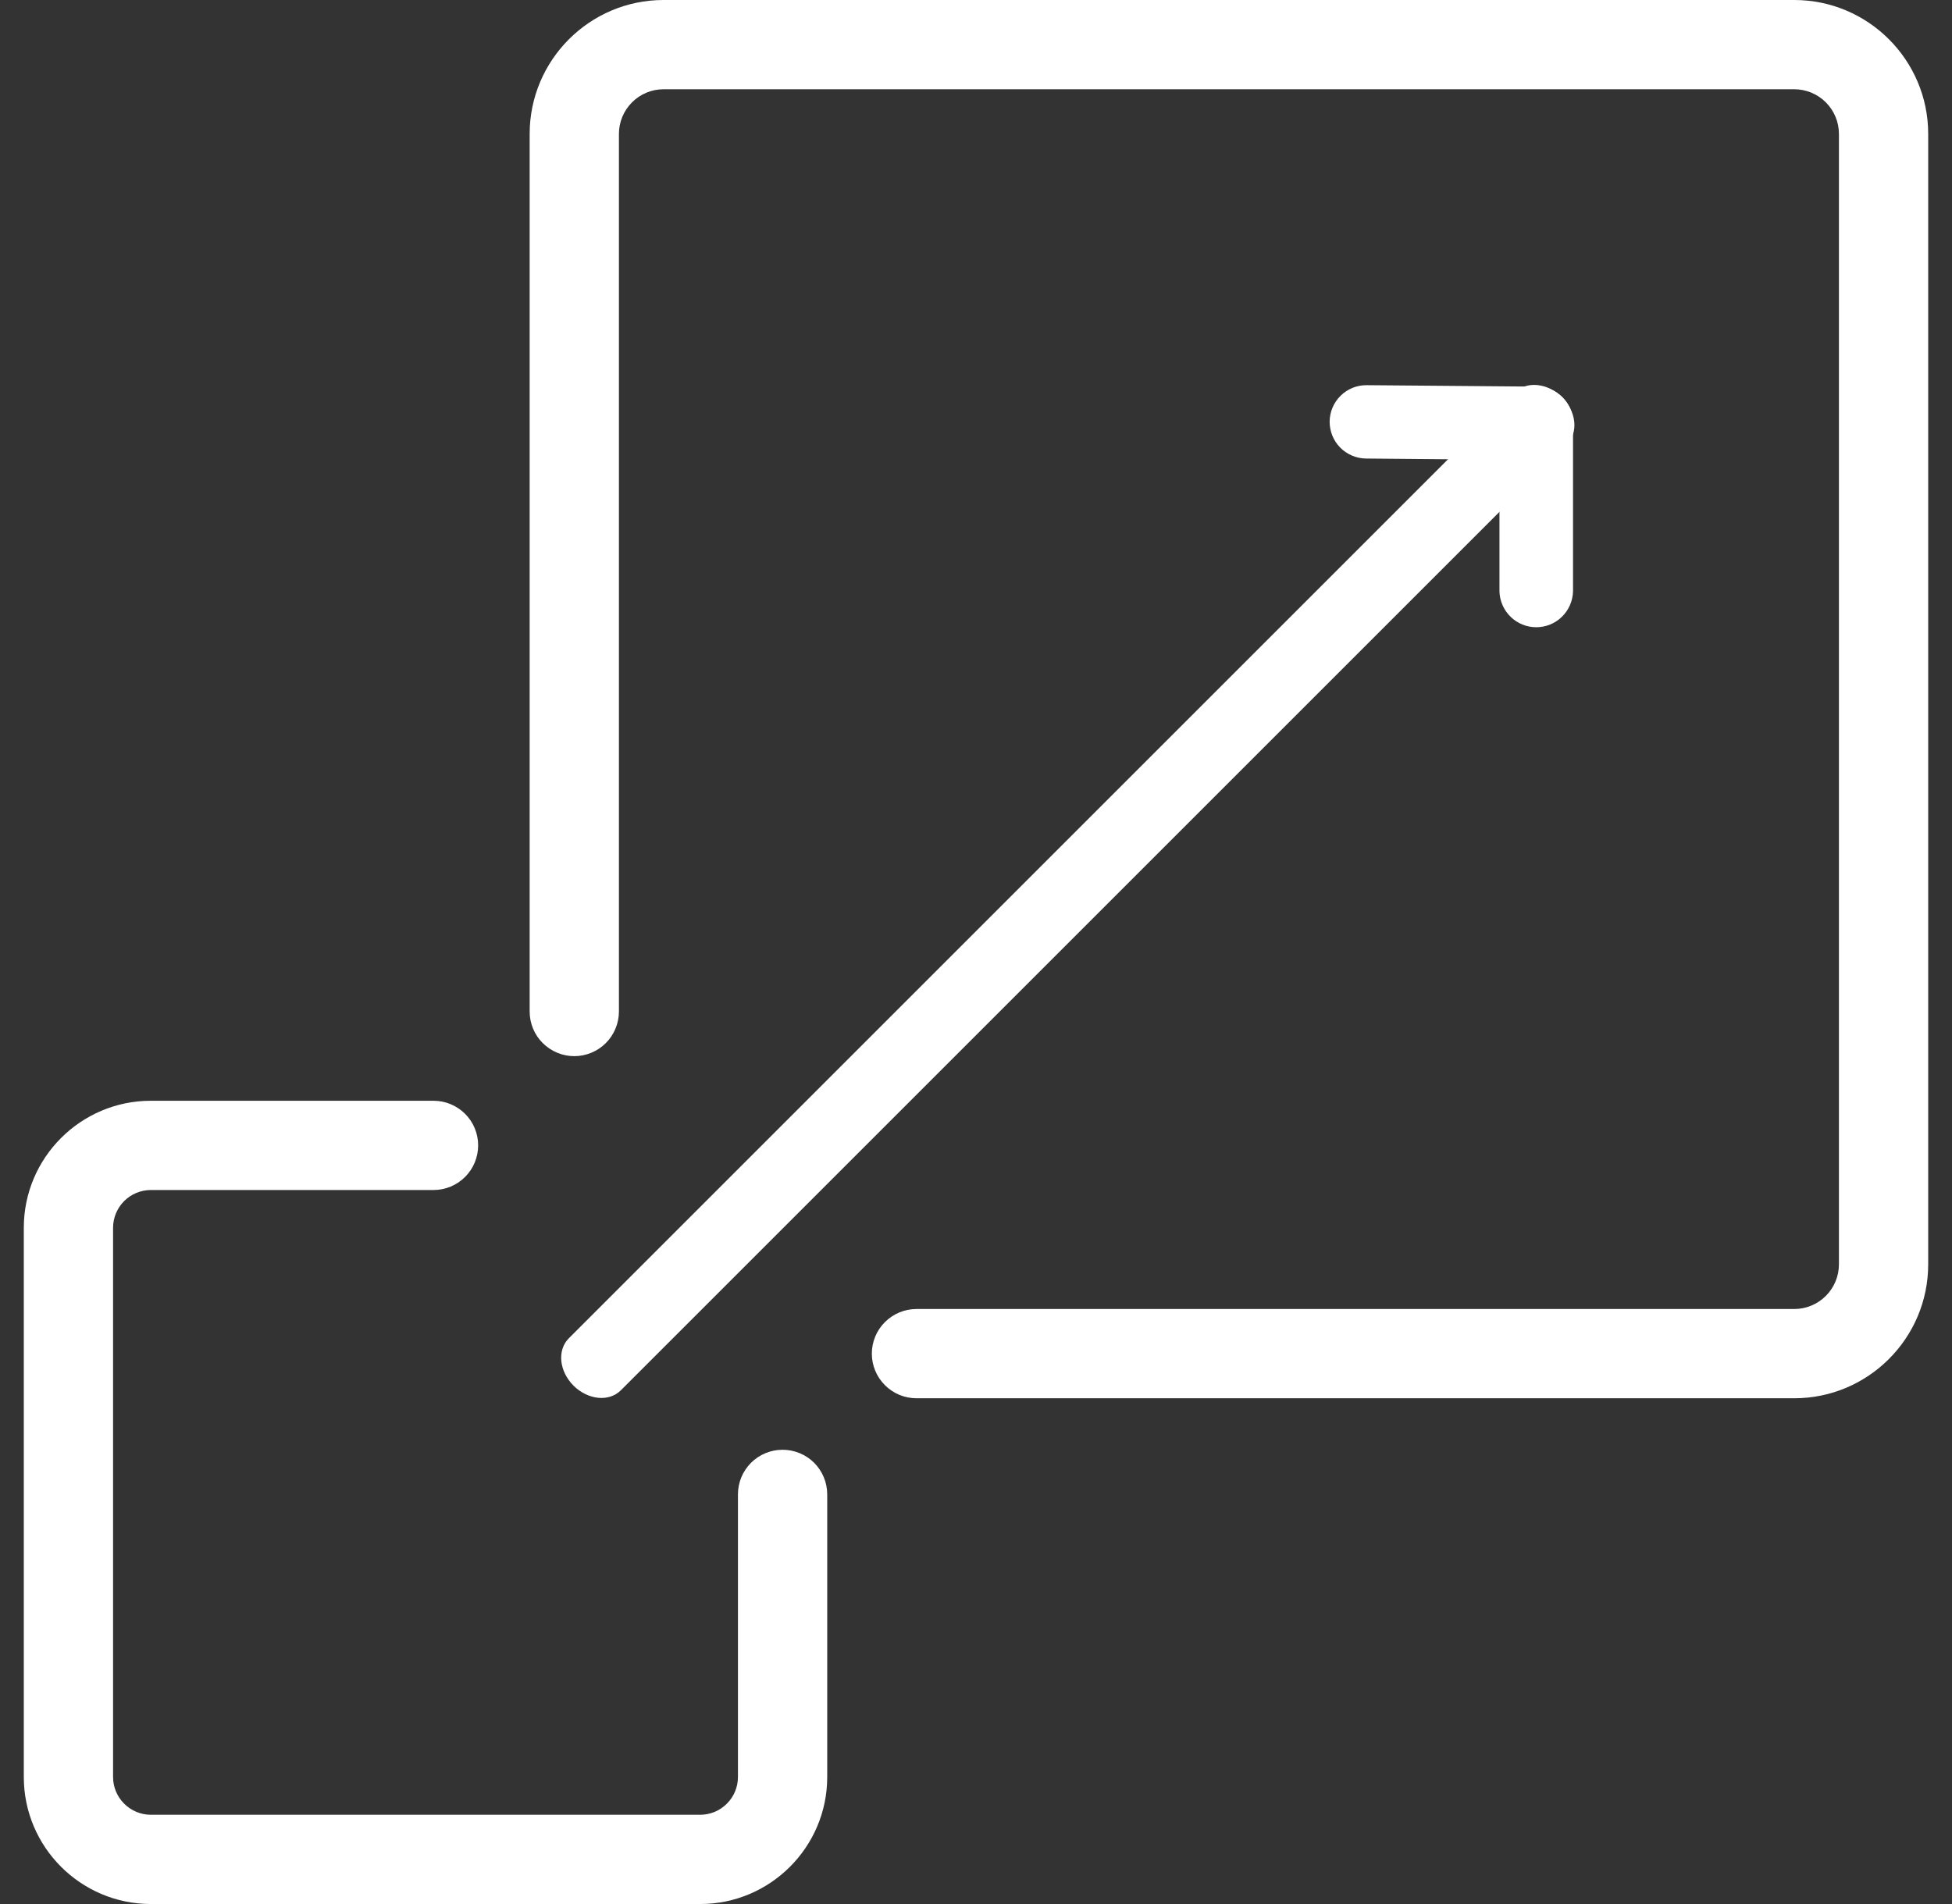 <svg width="41" height="40" viewBox="0 0 41 40" fill="none" xmlns="http://www.w3.org/2000/svg">
<rect x="0" y="0" width="41" height="40" fill="#333333" stroke="none"/>
<g clip-path="url(#clip0_864_14097)">
<path d="M37.687 0H13.937C12.387 0 11.125 1.262 11.125 2.813V21.25C11.125 21.373 11.149 21.495 11.196 21.609C11.243 21.723 11.312 21.826 11.4 21.913C11.487 22 11.59 22.069 11.704 22.116C11.817 22.163 11.939 22.188 12.062 22.188C12.186 22.188 12.307 22.163 12.421 22.116C12.535 22.069 12.638 22 12.725 21.913C12.812 21.826 12.881 21.723 12.928 21.609C12.976 21.495 13 21.373 13 21.25V2.813C13 2.564 13.099 2.326 13.275 2.15C13.45 1.974 13.689 1.875 13.937 1.875H37.687C37.936 1.875 38.174 1.974 38.35 2.15C38.526 2.326 38.625 2.564 38.625 2.813V26.562C38.625 26.811 38.526 27.049 38.35 27.225C38.174 27.401 37.936 27.5 37.687 27.5H19.25C19.001 27.5 18.763 27.599 18.587 27.775C18.411 27.95 18.312 28.189 18.312 28.438C18.312 28.686 18.411 28.924 18.587 29.1C18.763 29.276 19.001 29.375 19.25 29.375H37.687C39.238 29.375 40.5 28.113 40.5 26.562V2.813C40.5 1.262 39.238 0 37.687 0Z" fill="white"/>
<path d="M16.438 30.457C16.314 30.457 16.192 30.481 16.079 30.528C15.965 30.575 15.862 30.644 15.774 30.731C15.688 30.818 15.618 30.922 15.571 31.035C15.524 31.149 15.5 31.271 15.5 31.394V37.332C15.5 37.542 15.416 37.744 15.267 37.892C15.119 38.041 14.917 38.125 14.707 38.125H3.169C2.958 38.125 2.756 38.041 2.608 37.892C2.459 37.744 2.375 37.542 2.375 37.332V25.793C2.375 25.583 2.459 25.381 2.608 25.232C2.756 25.084 2.958 25 3.169 25H9.106C9.355 25 9.593 24.901 9.769 24.725C9.945 24.549 10.043 24.311 10.043 24.062C10.043 23.814 9.945 23.575 9.769 23.4C9.593 23.224 9.355 23.125 9.106 23.125H3.169C1.697 23.125 0.5 24.322 0.5 25.793V37.332C0.5 38.803 1.697 40 3.169 40H14.707C16.178 40 17.375 38.803 17.375 37.332V31.394C17.375 31.146 17.276 30.907 17.101 30.731C16.925 30.556 16.686 30.457 16.438 30.457V30.457Z" fill="white"/>
<path d="M32.816 8.345C32.925 8.453 33 8.592 33.029 8.744C33.059 8.895 33.043 9.052 32.983 9.194C32.923 9.336 32.822 9.456 32.693 9.541C32.563 9.625 32.412 9.668 32.258 9.665L28.692 9.633C28.488 9.631 28.293 9.548 28.149 9.402C28.006 9.257 27.927 9.06 27.928 8.856C27.93 8.651 28.013 8.456 28.159 8.313C28.305 8.169 28.501 8.09 28.706 8.092L32.27 8.122C32.371 8.122 32.471 8.141 32.565 8.179C32.659 8.217 32.744 8.274 32.816 8.345V8.345Z" fill="white"/>
<path d="M32.815 8.346C32.886 8.417 32.944 8.502 32.982 8.596C33.021 8.69 33.04 8.79 33.04 8.892L33.04 12.425C33.034 12.626 32.95 12.818 32.806 12.958C32.662 13.099 32.468 13.177 32.267 13.177C32.065 13.177 31.872 13.098 31.728 12.957C31.584 12.816 31.5 12.625 31.495 12.424L31.495 8.89C31.495 8.789 31.515 8.689 31.554 8.595C31.593 8.501 31.649 8.416 31.721 8.345C31.793 8.273 31.878 8.216 31.971 8.177C32.065 8.139 32.166 8.119 32.267 8.119C32.369 8.118 32.469 8.138 32.564 8.177C32.658 8.216 32.743 8.273 32.815 8.346V8.346Z" fill="white"/>
<path d="M32.81 8.345C32.955 8.49 33.047 8.676 33.066 8.862C33.084 9.048 33.028 9.22 32.91 9.338L13.039 29.209C12.92 29.327 12.749 29.384 12.563 29.365C12.377 29.346 12.191 29.254 12.046 29.11C11.901 28.965 11.809 28.779 11.79 28.593C11.772 28.406 11.828 28.235 11.946 28.117L31.817 8.246C31.936 8.127 32.107 8.071 32.293 8.09C32.479 8.108 32.665 8.2 32.81 8.345Z" fill="white"/>
</g>
<defs>
<clipPath id="clip0_864_14097">
<rect width="40" height="40" fill="white" transform="translate(0.5)"/>
</clipPath>
</defs>
</svg>
